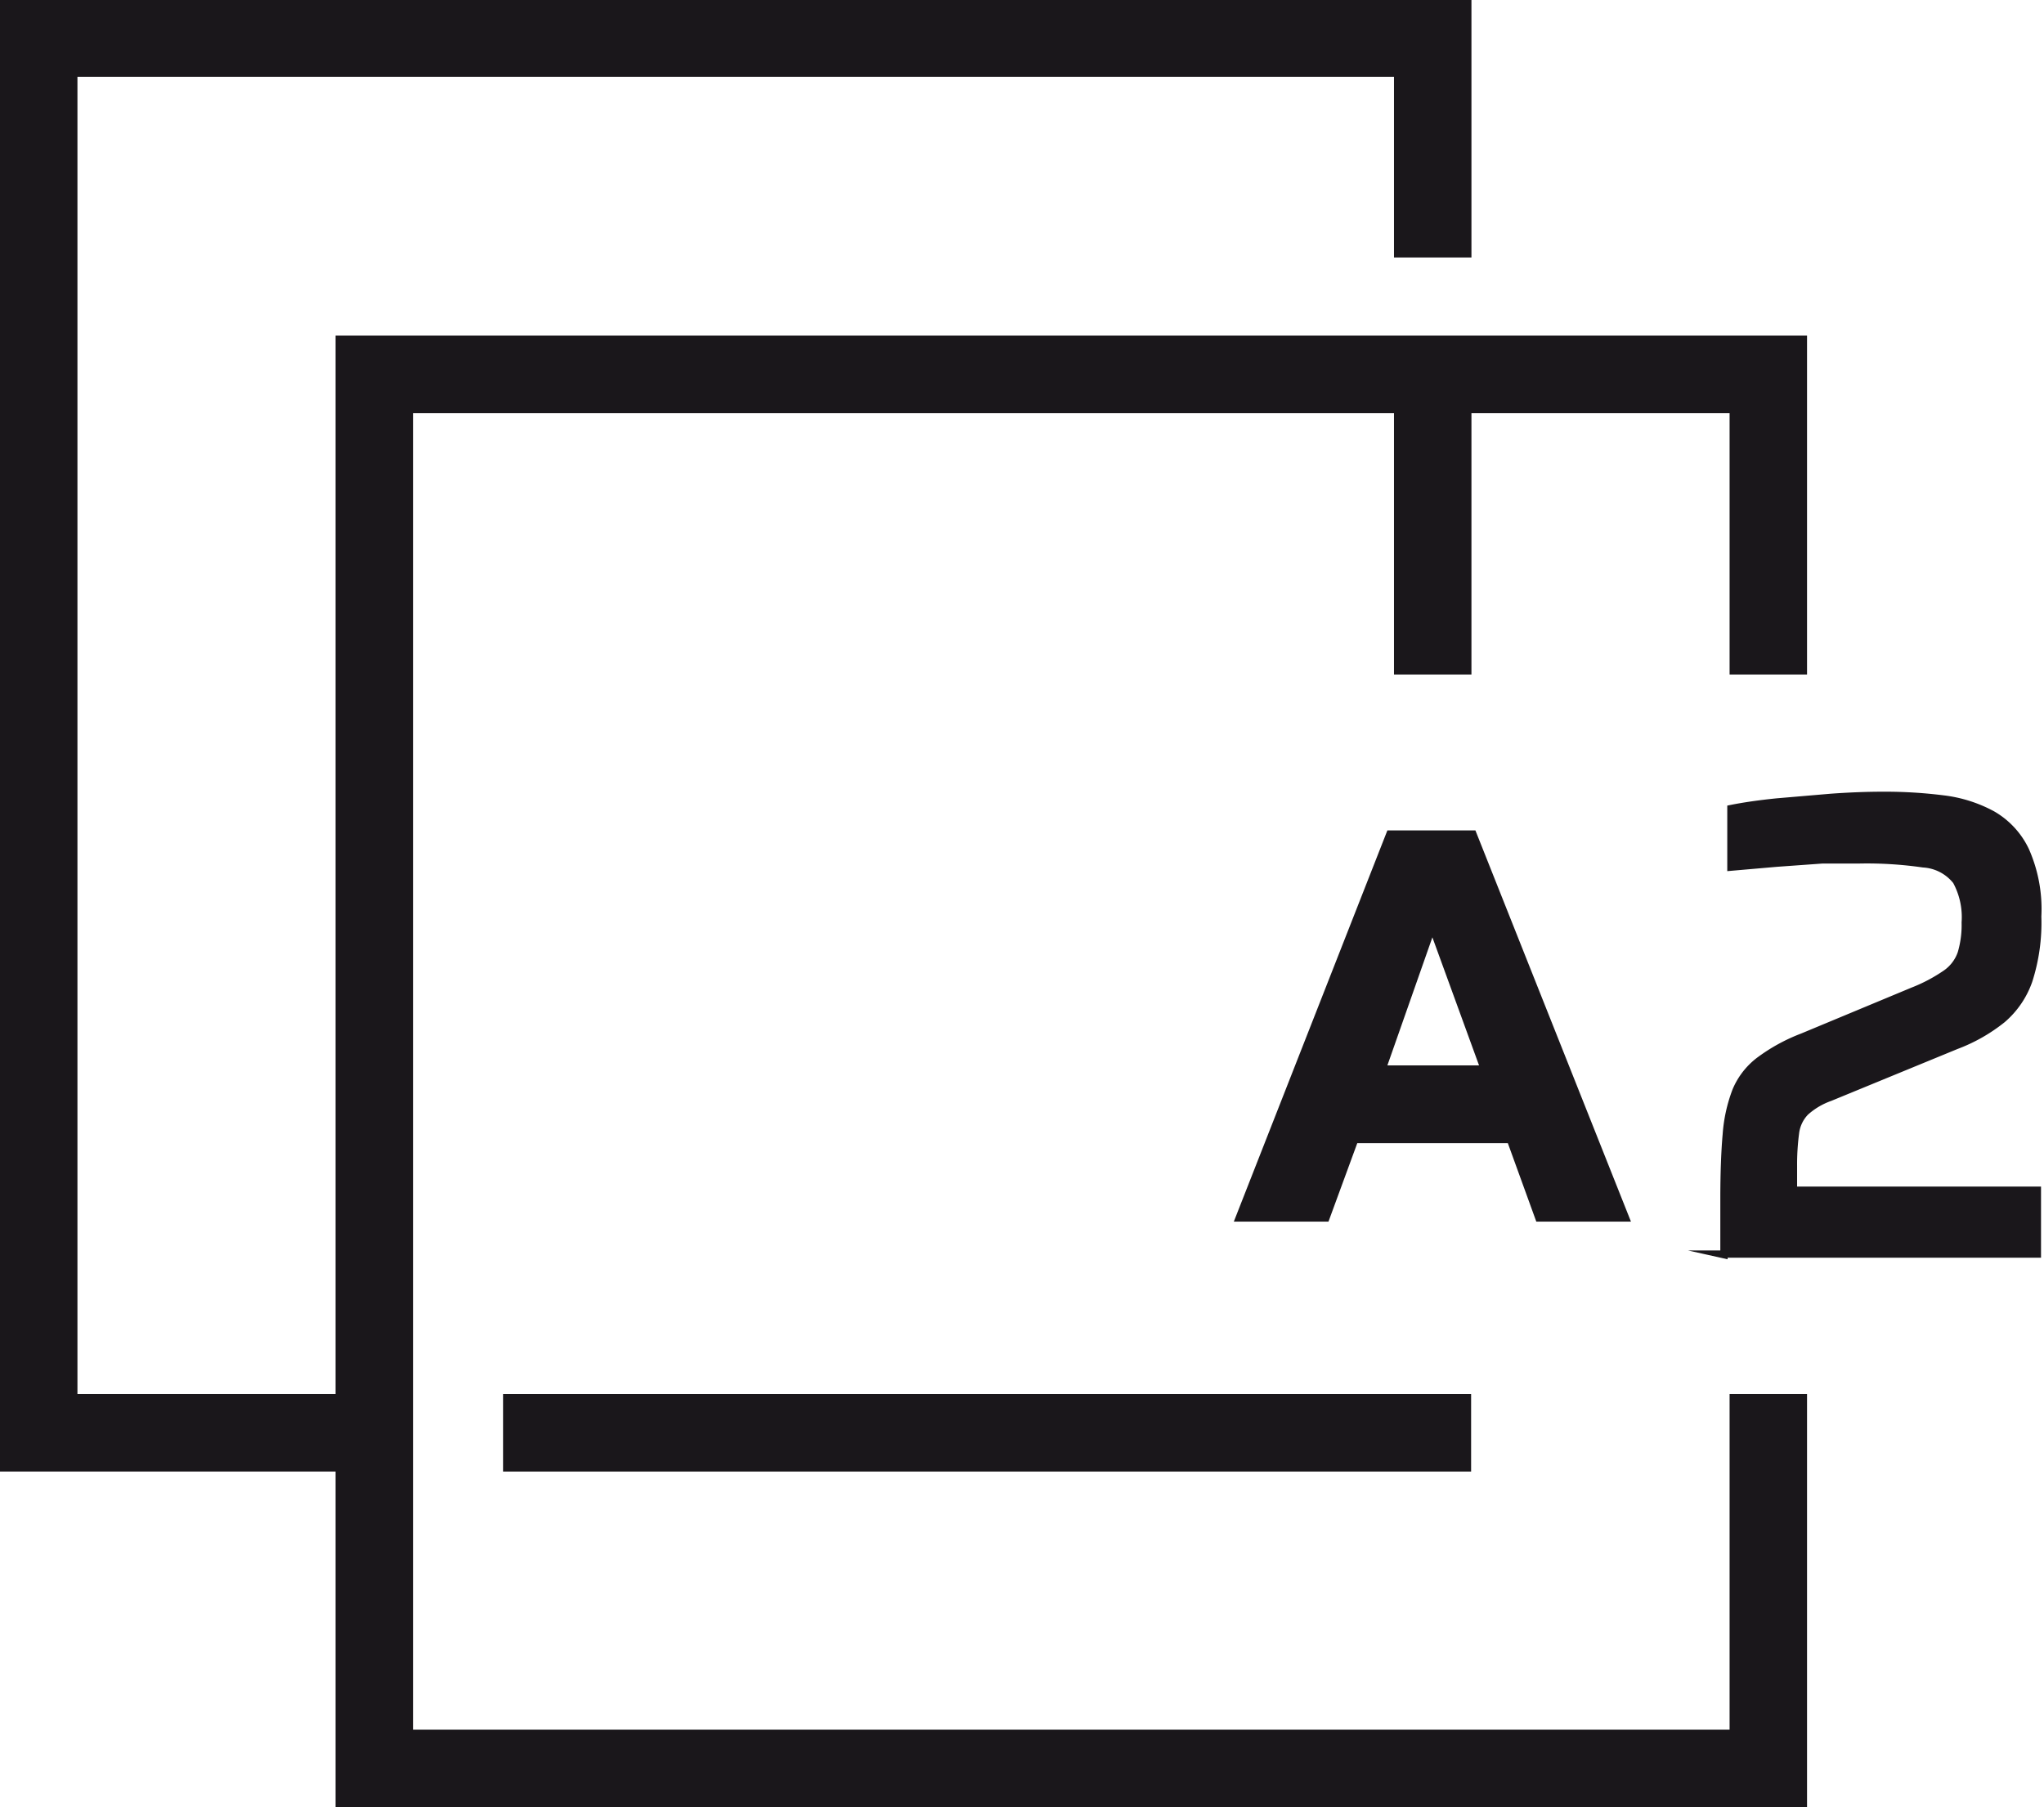 <svg xmlns="http://www.w3.org/2000/svg" id="Layer_1" data-name="Layer 1" viewBox="0 0 61.76 54.6"><title>favicon-negro</title><path d="M201.84,358.06v-10h2.34v10h-2.34Zm-40.95-20.38h43.29v7.78h-2.34V340H162.06V379.8h9.16v2.34h-11.5V337.68h1.17Z" transform="translate(-159.72 -337.68)" fill="#1a171b"></path><polygon points="11.31 10.14 54.6 10.14 54.6 20.38 52.26 20.38 52.26 12.48 12.48 12.48 12.48 52.26 52.26 52.26 52.26 42.12 54.6 42.12 54.6 54.6 10.14 54.6 10.14 10.14 11.31 10.14" fill="#1a171b"></polygon><path d="M174.92,379.8h29.25v2.34H174.92V379.8Z" transform="translate(-159.72 -337.68)" fill="#1a171b"></path><path d="M201.64,369.87h2.77L203,366h0Zm0-7.1h2.66L209,374.59h-2.86l-0.86-2.37h-4.55l-0.87,2.37H197Z" transform="translate(-159.72 -337.68)" fill="#1a171b"></path><path d="M211.81,375.59V373.9q0-1.15.07-1.94a4.61,4.61,0,0,1,.29-1.32,2.22,2.22,0,0,1,.7-0.91,5.38,5.38,0,0,1,1.31-.72l3.34-1.39a4.87,4.87,0,0,0,1-.53,1.23,1.23,0,0,0,.46-0.61,3,3,0,0,0,.12-0.93,2.28,2.28,0,0,0-.27-1.25,1.37,1.37,0,0,0-1-.52,11.87,11.87,0,0,0-1.92-.12q-0.46,0-1.12,0l-1.39.1-1.38.12v-1.77q0.6-.12,1.39-0.2l1.64-.14q0.84-.06,1.58-0.06a14,14,0,0,1,1.81.11,4.14,4.14,0,0,1,1.48.47,2.48,2.48,0,0,1,1,1.08,4.37,4.37,0,0,1,.37,2,5.72,5.72,0,0,1-.27,1.94,2.72,2.72,0,0,1-.8,1.17,5.08,5.08,0,0,1-1.39.79l-3.82,1.57a2.2,2.2,0,0,0-.74.44,1.1,1.1,0,0,0-.3.64,7.24,7.24,0,0,0-.06,1v0.72h7.37v1.93h-9.56Z" transform="translate(-159.72 -337.68)" fill="#1a171b"></path><path d="M211.81,375.59V373.9q0-1.15.07-1.94a4.61,4.61,0,0,1,.29-1.32,2.22,2.22,0,0,1,.7-0.91,5.38,5.38,0,0,1,1.31-.72l3.34-1.39a4.87,4.87,0,0,0,1-.53,1.23,1.23,0,0,0,.46-0.61,3,3,0,0,0,.12-0.93,2.28,2.28,0,0,0-.27-1.25,1.37,1.37,0,0,0-1-.52,11.87,11.87,0,0,0-1.92-.12q-0.46,0-1.12,0l-1.39.1-1.38.12v-1.77q0.6-.12,1.39-0.2l1.64-.14q0.84-.06,1.58-0.06a14,14,0,0,1,1.81.11,4.14,4.14,0,0,1,1.48.47,2.48,2.48,0,0,1,1,1.08,4.37,4.37,0,0,1,.37,2,5.72,5.72,0,0,1-.27,1.94,2.72,2.72,0,0,1-.8,1.17,5.08,5.08,0,0,1-1.39.79l-3.82,1.57a2.2,2.2,0,0,0-.74.44,1.1,1.1,0,0,0-.3.64,7.24,7.24,0,0,0-.06,1v0.72h7.37v1.93h-9.56Z" transform="translate(-159.72 -337.68)" fill="none" stroke="#1a171b" stroke-miterlimit="22.93" stroke-width="0.22"></path></svg>